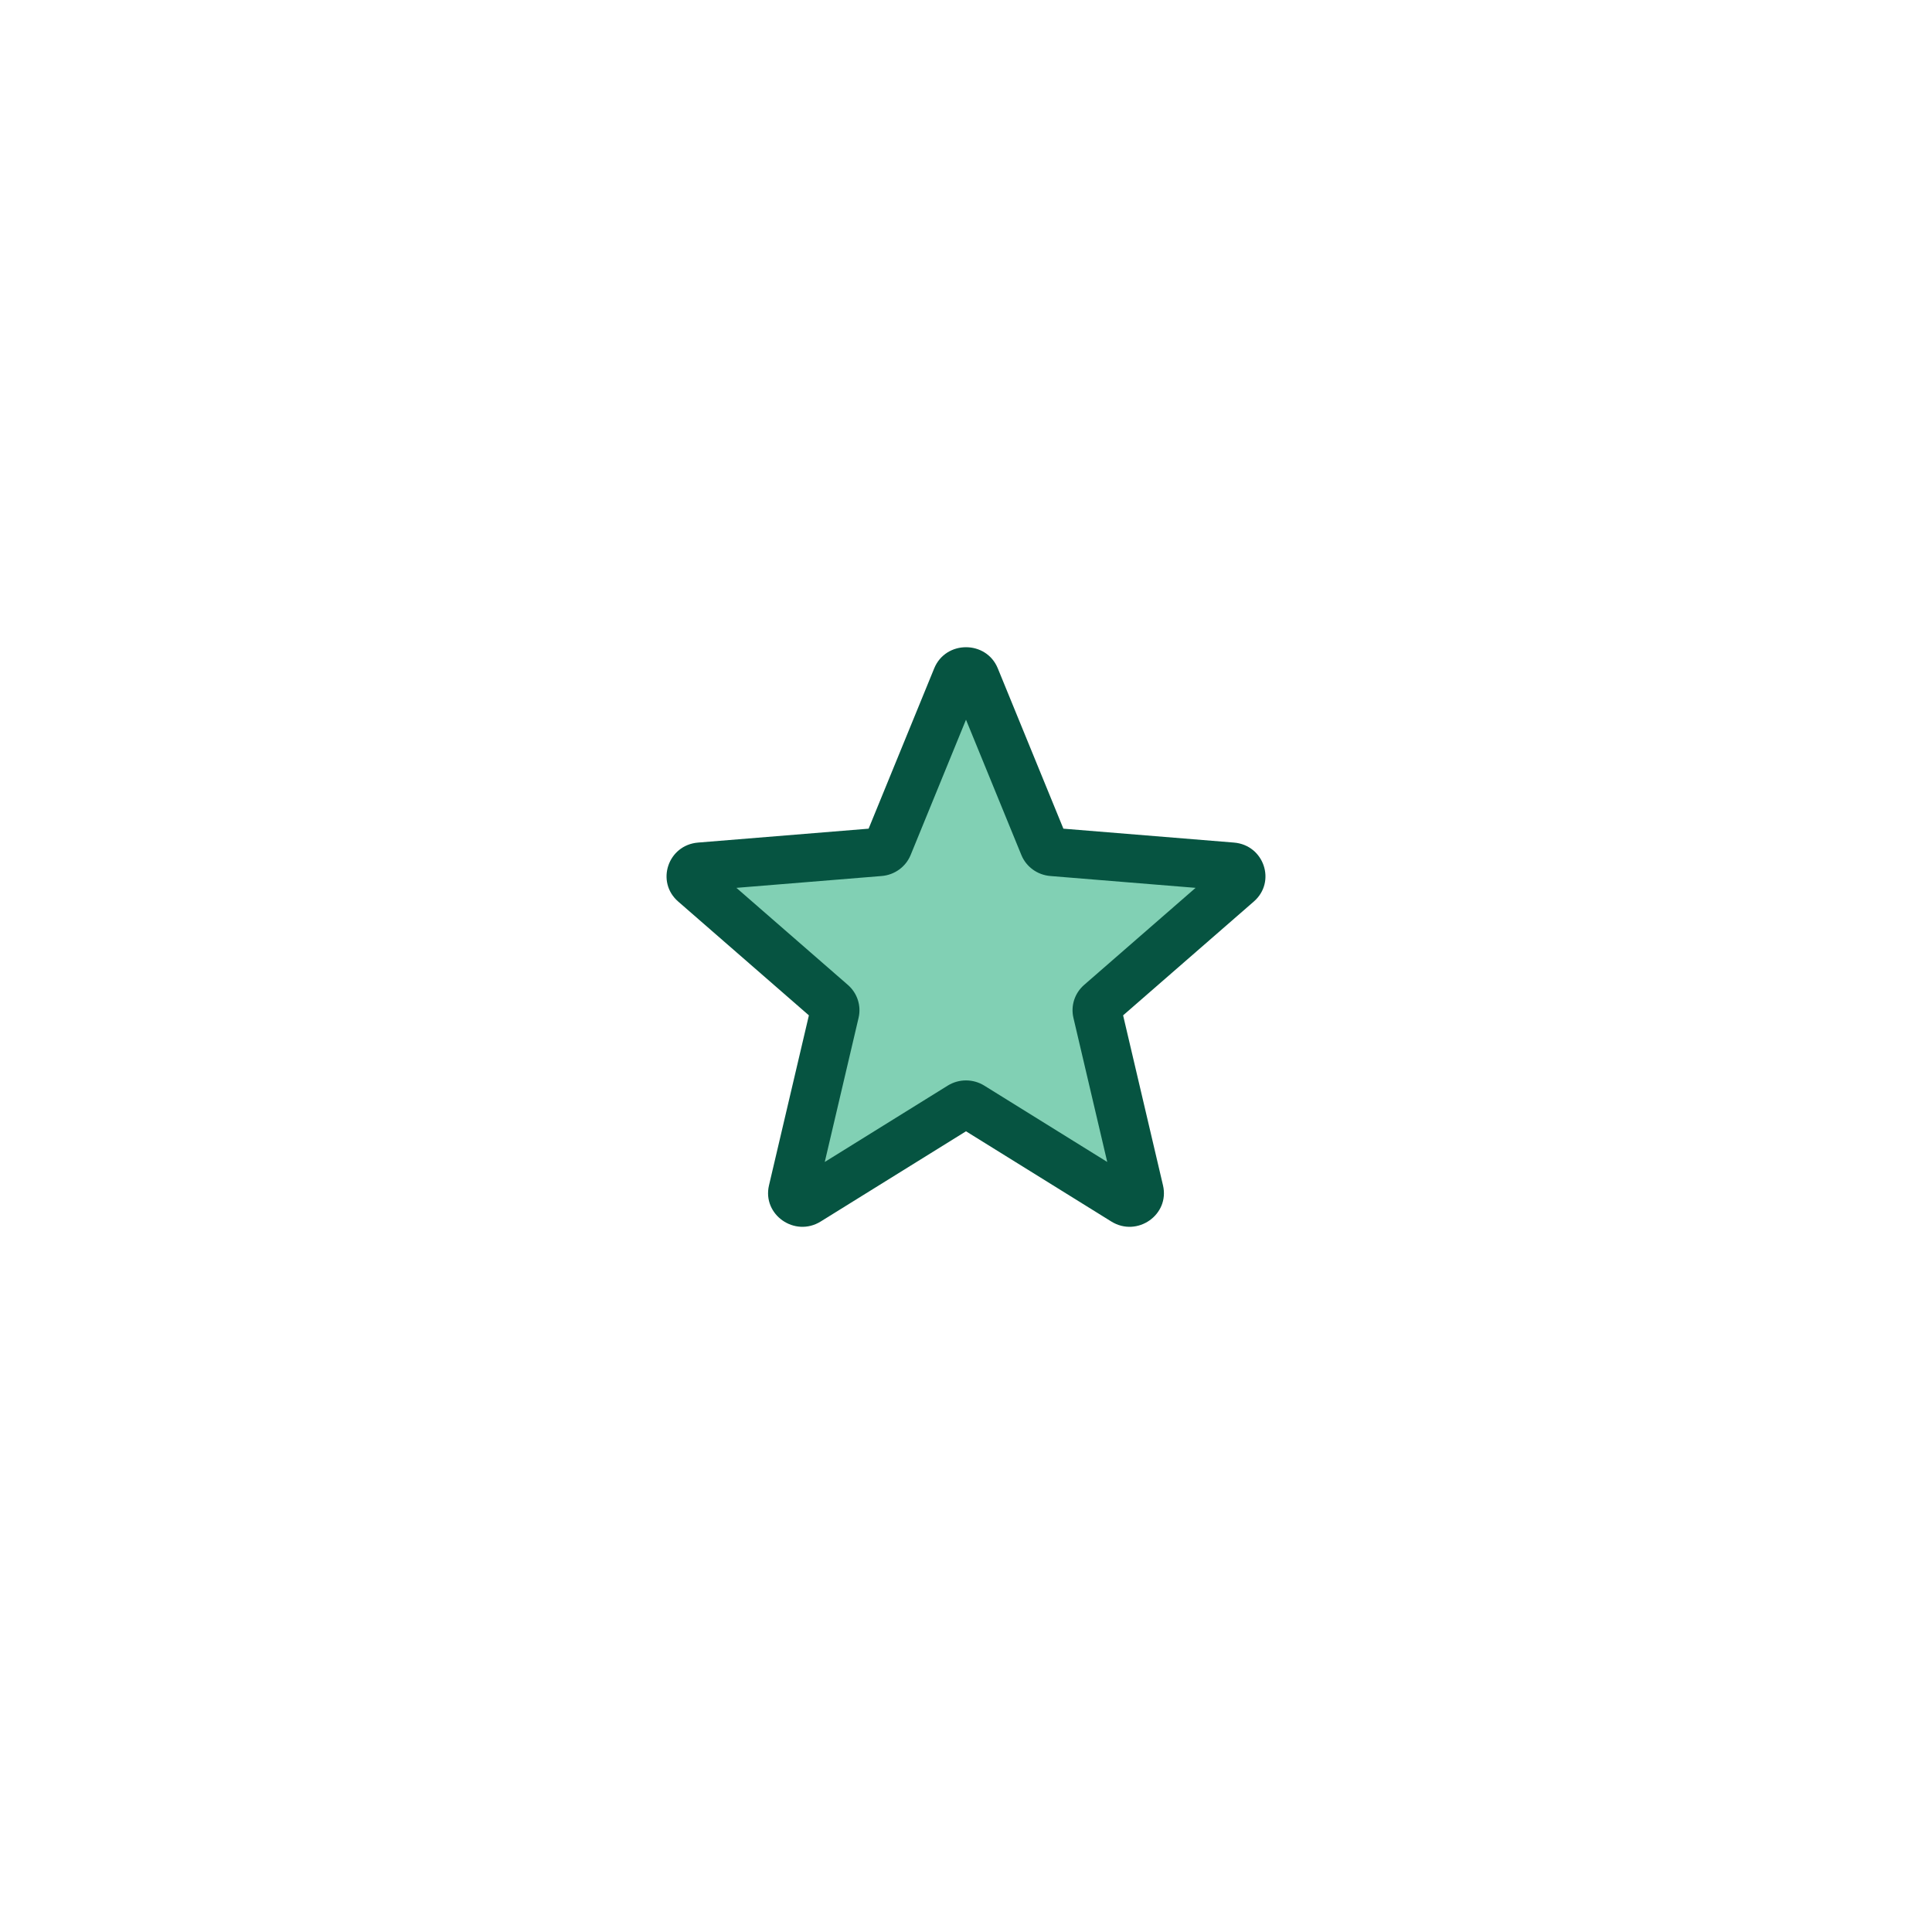 <svg width="200" height="200" viewBox="0 0 200 200" fill="none" xmlns="http://www.w3.org/2000/svg">
<path d="M99.075 70.614C99.41 69.795 100.59 69.795 100.925 70.614L107.95 87.749C108.091 88.093 108.418 88.329 108.793 88.36L127.083 89.847C127.959 89.919 128.32 90.987 127.662 91.559L113.681 103.709C113.407 103.947 113.287 104.314 113.37 104.664L117.633 122.796C117.833 123.649 116.882 124.313 116.129 123.846L100.532 114.181C100.207 113.98 99.793 113.98 99.468 114.181L83.871 123.846C83.118 124.313 82.166 123.649 82.367 122.796L86.63 104.664C86.713 104.314 86.593 103.947 86.319 103.709L72.338 91.559C71.68 90.987 72.041 89.919 72.917 89.847L91.207 88.36C91.582 88.329 91.909 88.093 92.05 87.749L99.075 70.614Z" fill="#81D0B4"/>
<path fill-rule="evenodd" clip-rule="evenodd" d="M96.708 69.189C97.902 66.27 102.098 66.27 103.292 69.189L110.082 85.784L127.738 87.223C130.854 87.477 132.139 91.286 129.797 93.325L116.264 105.109L120.393 122.707C121.107 125.748 117.723 128.115 115.042 126.45L100 117.111L84.958 126.45C82.277 128.115 78.893 125.748 79.606 122.707L83.736 105.109L70.203 93.325C67.862 91.286 69.146 87.477 72.262 87.223L89.918 85.784L96.708 69.189ZM100 74.503L94.27 88.507C93.769 89.733 92.608 90.575 91.271 90.684L76.233 91.91L87.773 101.959C88.748 102.808 89.173 104.115 88.88 105.364L85.379 120.286L98.107 112.383C99.264 111.665 100.736 111.665 101.893 112.383L114.621 120.286L111.12 105.364C110.827 104.115 111.252 102.808 112.227 101.959L123.767 91.91L108.729 90.684C107.392 90.575 106.231 89.733 105.73 88.507L100 74.503Z" fill="#065441"/>
</svg>
